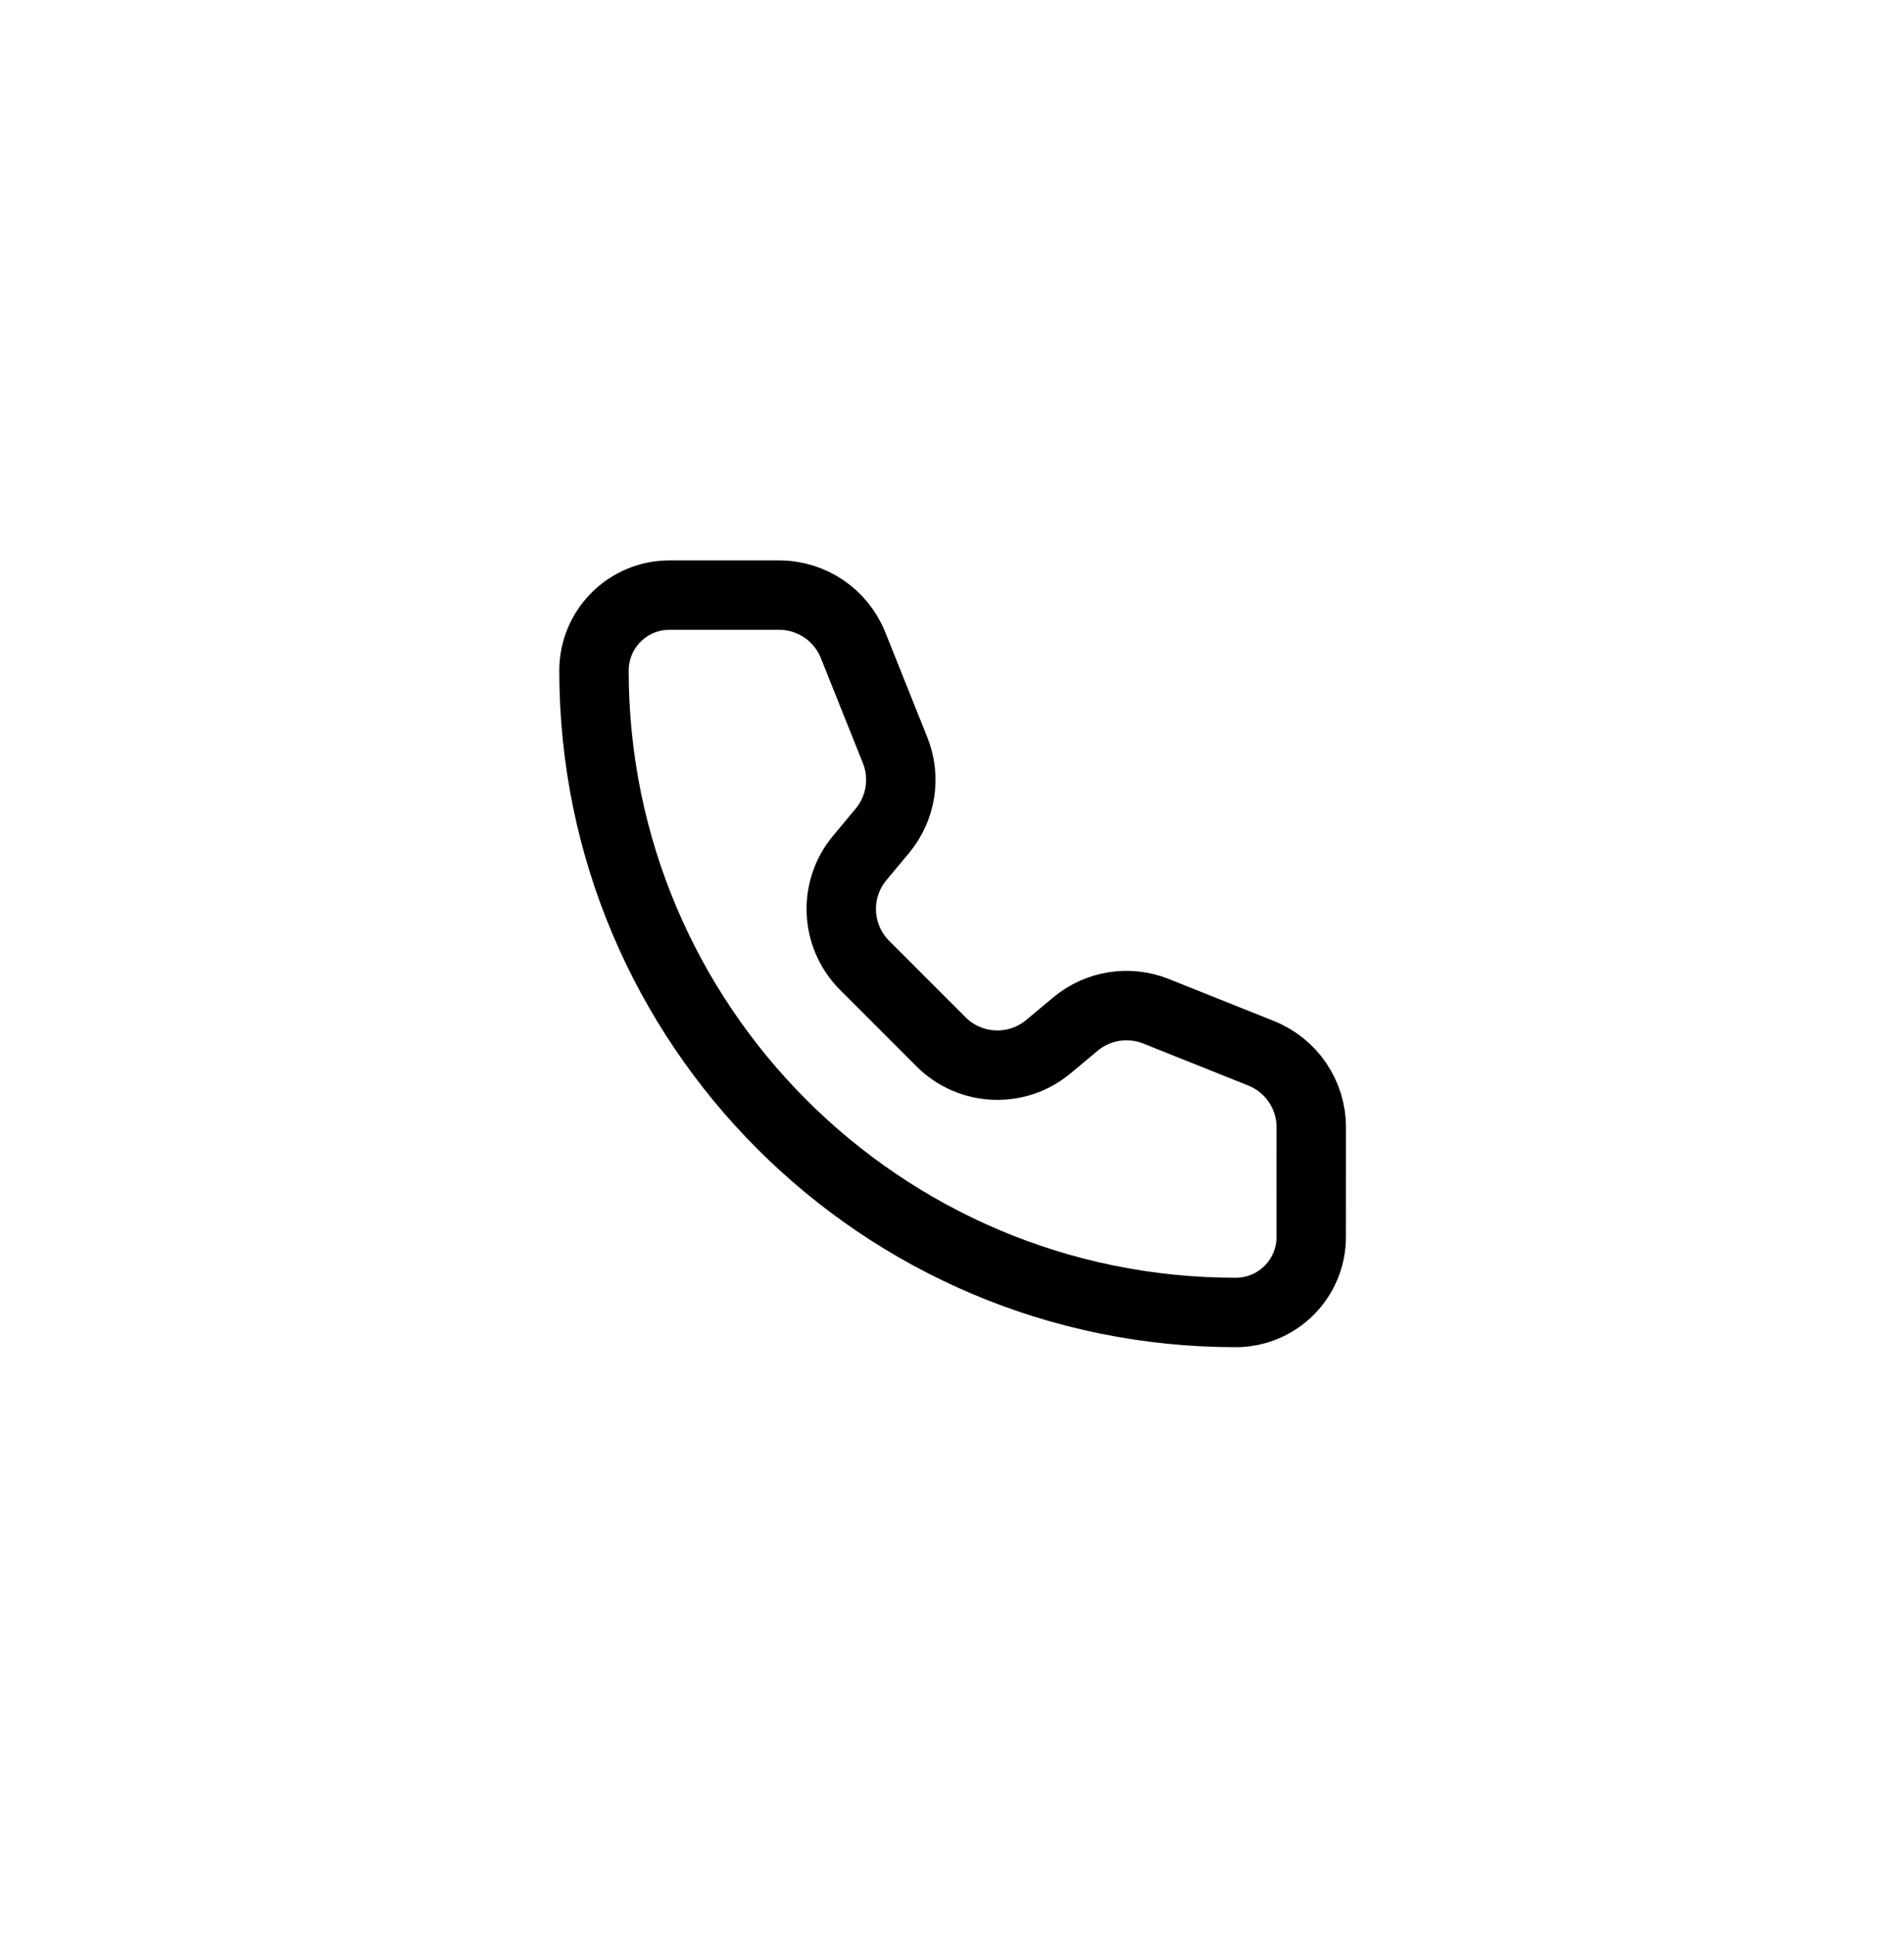 <svg width="64" height="65" viewBox="0 0 64 65" fill="none" xmlns="http://www.w3.org/2000/svg">
<path d="M28.675 21.684C28.268 20.667 27.283 20 26.188 20H22.504C21.102 20 19.966 21.136 19.966 22.538C19.966 34.451 29.624 44.11 41.537 44.11C42.939 44.11 44.075 42.973 44.075 41.572L44.076 37.887C44.076 36.791 43.409 35.806 42.392 35.4L38.861 33.988C37.947 33.622 36.907 33.787 36.151 34.416L35.24 35.177C34.175 36.064 32.609 35.993 31.63 35.013L29.063 32.445C28.084 31.465 28.011 29.9 28.898 28.836L29.658 27.924C30.288 27.169 30.454 26.128 30.088 25.215L28.675 21.684Z" stroke="black" stroke-width="2.333" stroke-linecap="round" stroke-linejoin="round"/>
</svg>
